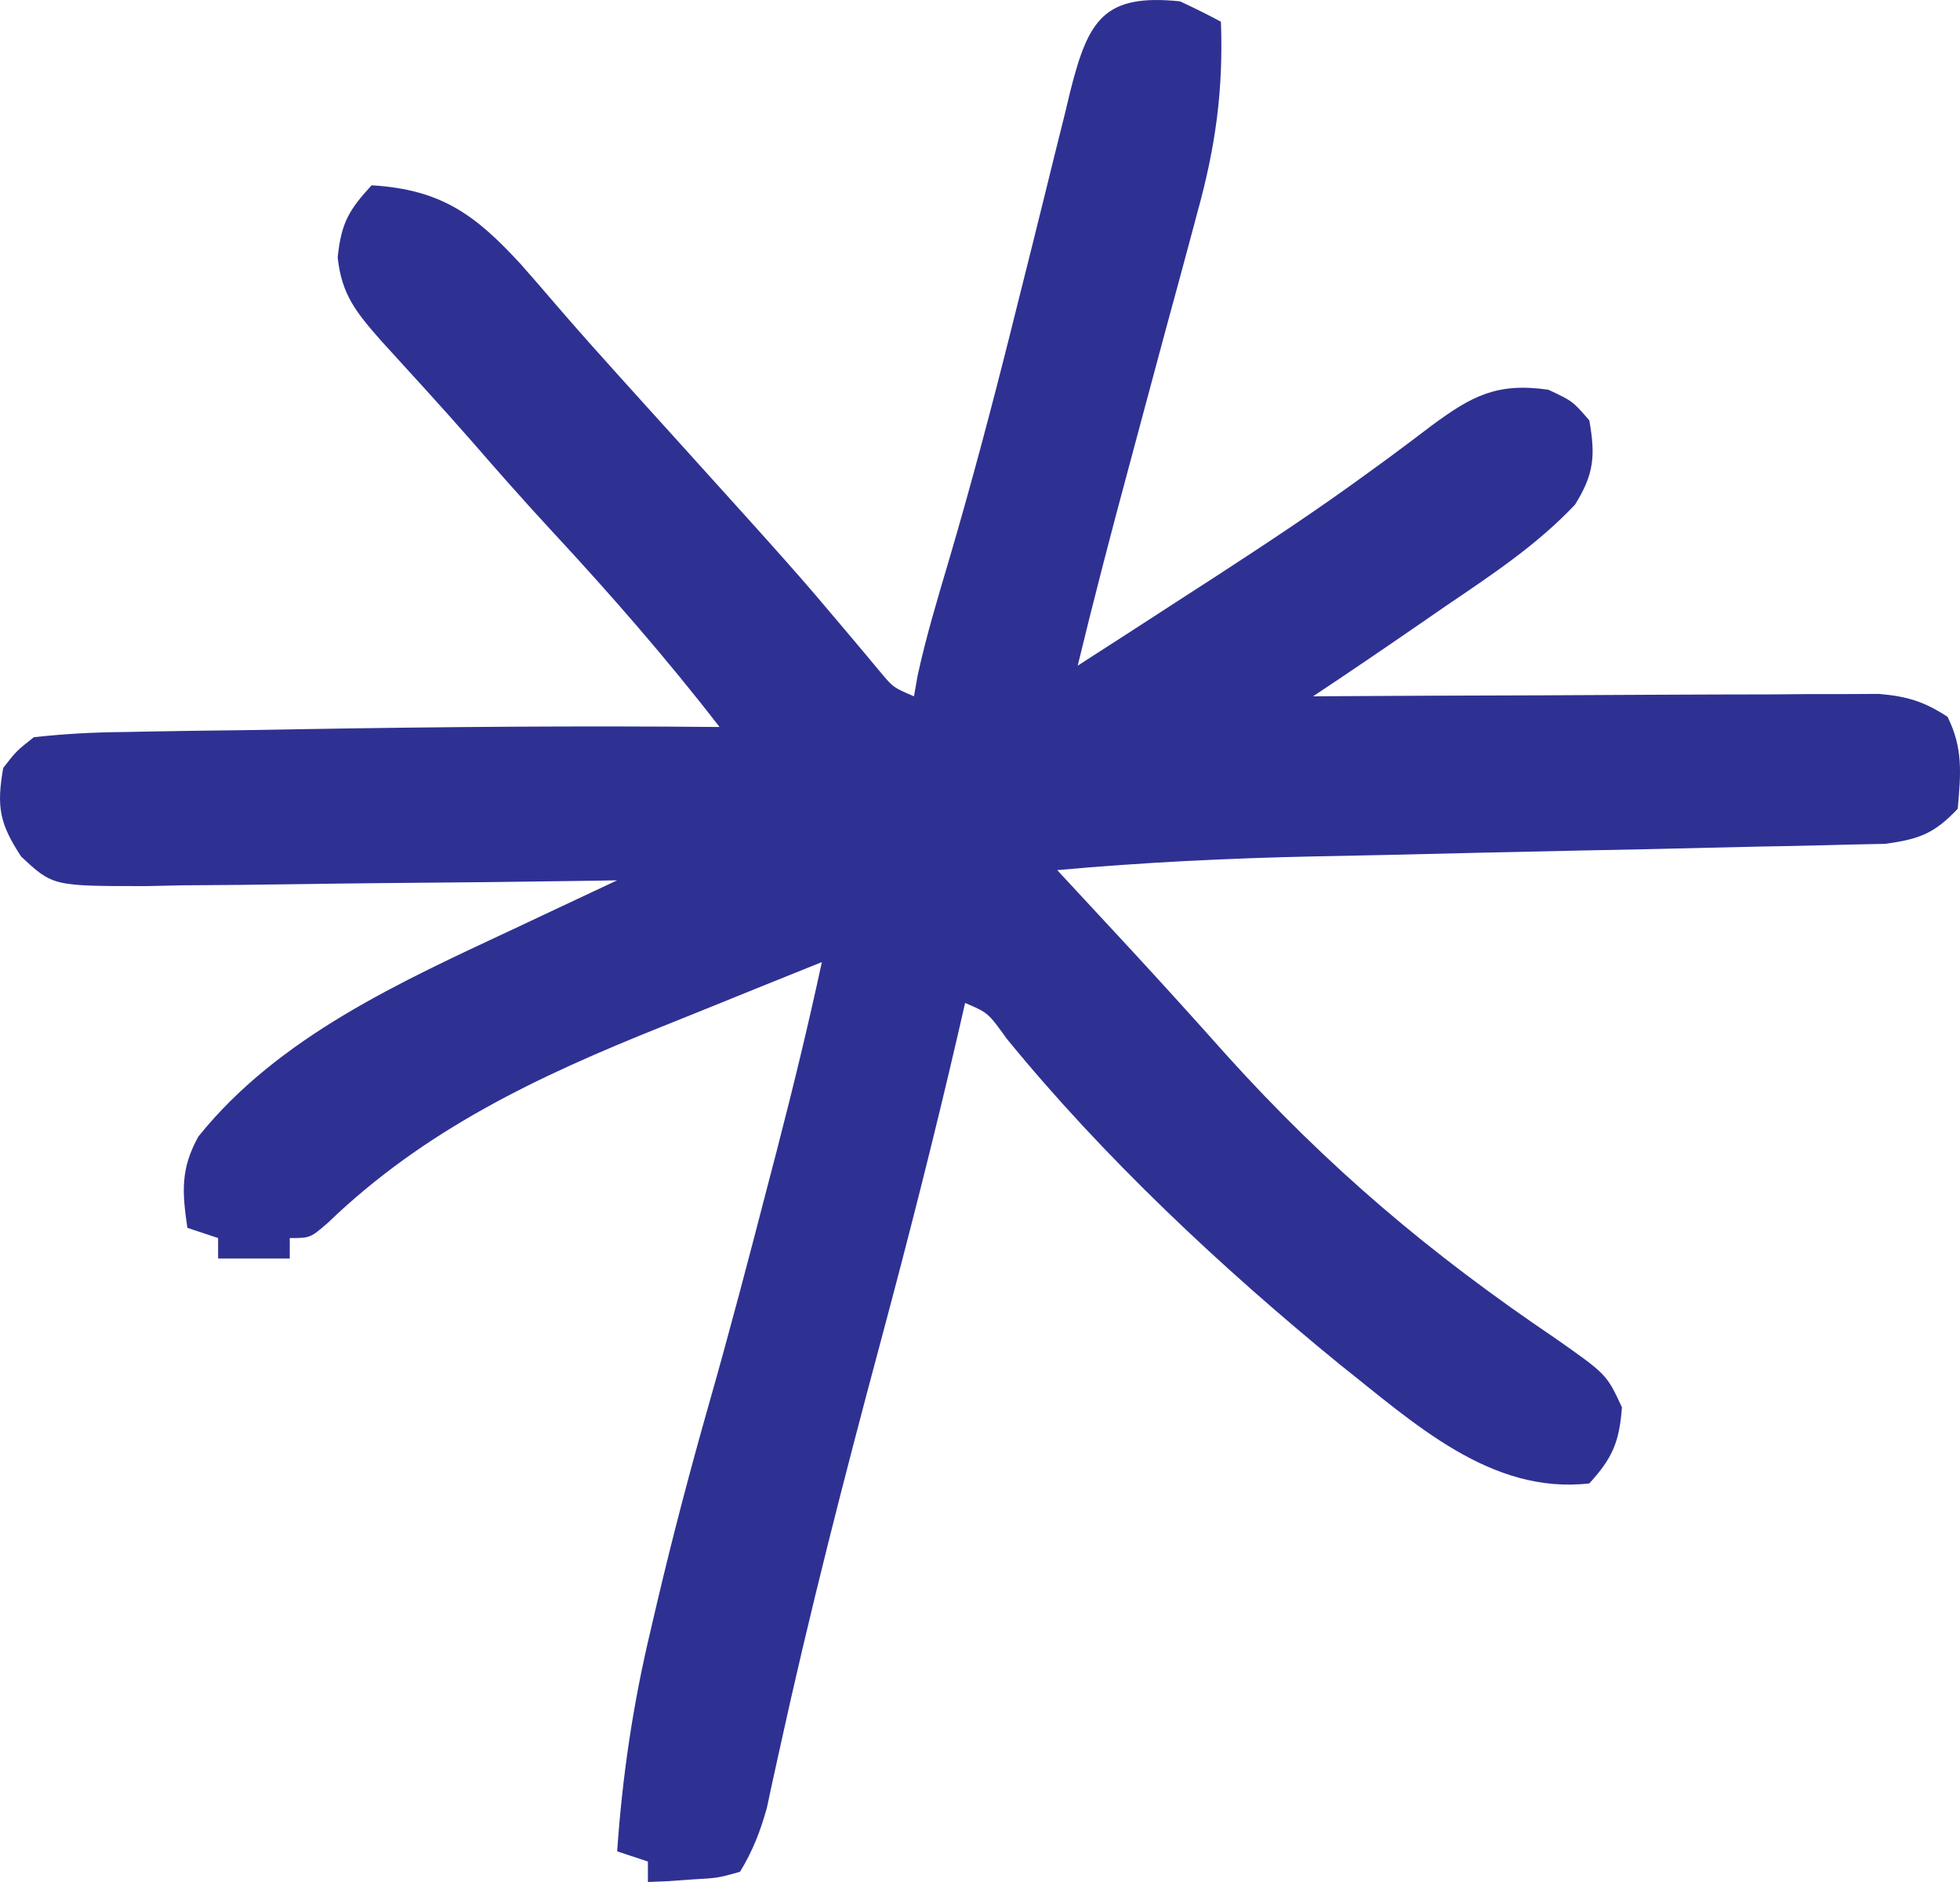 <svg xmlns="http://www.w3.org/2000/svg" fill="none" viewBox="0 0 25 24" height="24" width="25">
<path fill="#2E3192" d="M15.051 0.017C15.228 0.099 15.402 0.185 15.573 0.277C15.605 1.147 15.505 1.871 15.273 2.708C15.227 2.882 15.227 2.882 15.179 3.06C15.081 3.428 14.98 3.796 14.88 4.163C14.814 4.408 14.748 4.654 14.682 4.899C14.587 5.254 14.492 5.609 14.396 5.965C14.169 6.804 13.951 7.644 13.746 8.489C14.201 8.197 14.655 7.903 15.108 7.609C15.244 7.521 15.38 7.434 15.52 7.343C16.161 6.926 16.796 6.506 17.414 6.056C17.513 5.984 17.612 5.911 17.715 5.837C17.898 5.702 18.08 5.565 18.261 5.427C18.771 5.051 19.092 4.875 19.75 4.97C20.06 5.116 20.06 5.116 20.272 5.361C20.351 5.811 20.333 6.046 20.089 6.436C19.598 6.955 19.026 7.331 18.437 7.731C18.318 7.813 18.199 7.895 18.076 7.98C17.636 8.283 17.194 8.584 16.748 8.88C16.889 8.879 16.889 8.879 17.032 8.878C17.915 8.873 18.799 8.869 19.682 8.867C20.136 8.865 20.59 8.863 21.045 8.86C21.567 8.857 22.089 8.856 22.611 8.855C22.774 8.853 22.937 8.852 23.105 8.851C23.257 8.851 23.408 8.851 23.564 8.851C23.698 8.85 23.831 8.849 23.968 8.849C24.328 8.881 24.54 8.945 24.841 9.141C25.042 9.543 25.01 9.872 24.971 10.314C24.671 10.631 24.48 10.701 24.046 10.761C23.808 10.766 23.808 10.766 23.566 10.771C23.478 10.774 23.39 10.776 23.3 10.778C23.01 10.786 22.72 10.791 22.43 10.796C22.227 10.8 22.025 10.805 21.822 10.81C21.287 10.824 20.751 10.835 20.216 10.845C19.364 10.862 18.512 10.883 17.66 10.903C17.364 10.909 17.069 10.915 16.774 10.921C15.674 10.944 14.581 10.997 13.485 11.096C13.584 11.203 13.684 11.31 13.786 11.421C13.922 11.568 14.059 11.715 14.195 11.862C14.302 11.978 14.302 11.978 14.412 12.096C14.828 12.546 15.239 13 15.647 13.458C16.939 14.888 18.243 15.989 19.833 17.063C20.493 17.526 20.493 17.526 20.688 17.947C20.655 18.385 20.57 18.591 20.272 18.917C19.013 19.062 18.033 18.145 17.094 17.404C15.579 16.167 14.078 14.761 12.841 13.246C12.603 12.915 12.603 12.915 12.31 12.79C12.28 12.922 12.25 13.055 12.218 13.191C11.915 14.5 11.584 15.799 11.236 17.097C10.768 18.841 10.32 20.585 9.935 22.349C9.907 22.475 9.879 22.601 9.851 22.73C9.828 22.838 9.804 22.946 9.781 23.057C9.697 23.356 9.601 23.604 9.439 23.87C9.156 23.949 9.156 23.949 8.835 23.967C8.728 23.975 8.622 23.982 8.512 23.99C8.43 23.993 8.348 23.997 8.264 24C8.264 23.914 8.264 23.828 8.264 23.739C8.135 23.696 8.006 23.653 7.872 23.609C7.938 22.649 8.074 21.734 8.297 20.798C8.326 20.674 8.355 20.549 8.385 20.421C8.585 19.574 8.806 18.736 9.044 17.9C9.306 16.98 9.549 16.055 9.789 15.129C9.828 14.98 9.867 14.831 9.907 14.677C10.114 13.877 10.309 13.077 10.483 12.269C9.972 12.474 9.462 12.68 8.952 12.887C8.779 12.957 8.606 13.027 8.433 13.096C6.865 13.723 5.415 14.406 4.184 15.592C3.957 15.788 3.957 15.788 3.696 15.788C3.696 15.874 3.696 15.96 3.696 16.049C3.394 16.049 3.093 16.049 2.782 16.049C2.782 15.963 2.782 15.877 2.782 15.788C2.588 15.724 2.588 15.724 2.39 15.658C2.323 15.2 2.302 14.905 2.53 14.494C3.552 13.22 5.119 12.517 6.566 11.84C6.692 11.781 6.818 11.721 6.948 11.66C7.256 11.515 7.564 11.37 7.872 11.226C7.784 11.228 7.695 11.229 7.604 11.231C6.683 11.245 5.762 11.255 4.841 11.262C4.497 11.265 4.154 11.27 3.81 11.275C3.316 11.283 2.822 11.287 2.328 11.29C2.097 11.295 2.097 11.295 1.862 11.3C0.673 11.3 0.673 11.3 0.269 10.922C-0.007 10.501 -0.045 10.287 0.041 9.793C0.209 9.577 0.209 9.577 0.432 9.401C0.826 9.358 1.194 9.338 1.588 9.335C1.704 9.332 1.82 9.33 1.939 9.328C2.315 9.321 2.691 9.316 3.067 9.312C3.324 9.308 3.58 9.303 3.836 9.299C5.617 9.269 7.397 9.254 9.178 9.271C8.503 8.398 7.787 7.578 7.037 6.77C6.689 6.394 6.35 6.01 6.014 5.623C5.635 5.191 5.247 4.768 4.86 4.344C4.547 3.986 4.359 3.764 4.307 3.283C4.352 2.848 4.447 2.68 4.74 2.363C5.635 2.417 6.067 2.743 6.647 3.374C6.8 3.547 6.951 3.722 7.101 3.897C7.37 4.21 7.645 4.517 7.921 4.823C8.02 4.933 8.119 5.042 8.221 5.155C8.321 5.266 8.422 5.377 8.525 5.491C10.162 7.302 10.162 7.302 10.835 8.1C10.904 8.183 10.974 8.265 11.046 8.351C11.107 8.424 11.169 8.498 11.232 8.574C11.394 8.767 11.394 8.767 11.658 8.88C11.673 8.795 11.688 8.71 11.703 8.622C11.812 8.119 11.96 7.63 12.106 7.137C12.393 6.161 12.653 5.18 12.9 4.194C12.943 4.023 12.943 4.023 12.986 3.849C13.103 3.384 13.22 2.919 13.334 2.454C13.415 2.123 13.497 1.792 13.58 1.462C13.604 1.361 13.628 1.261 13.653 1.157C13.883 0.25 14.083 -0.082 15.051 0.017Z"></path>
</svg>
